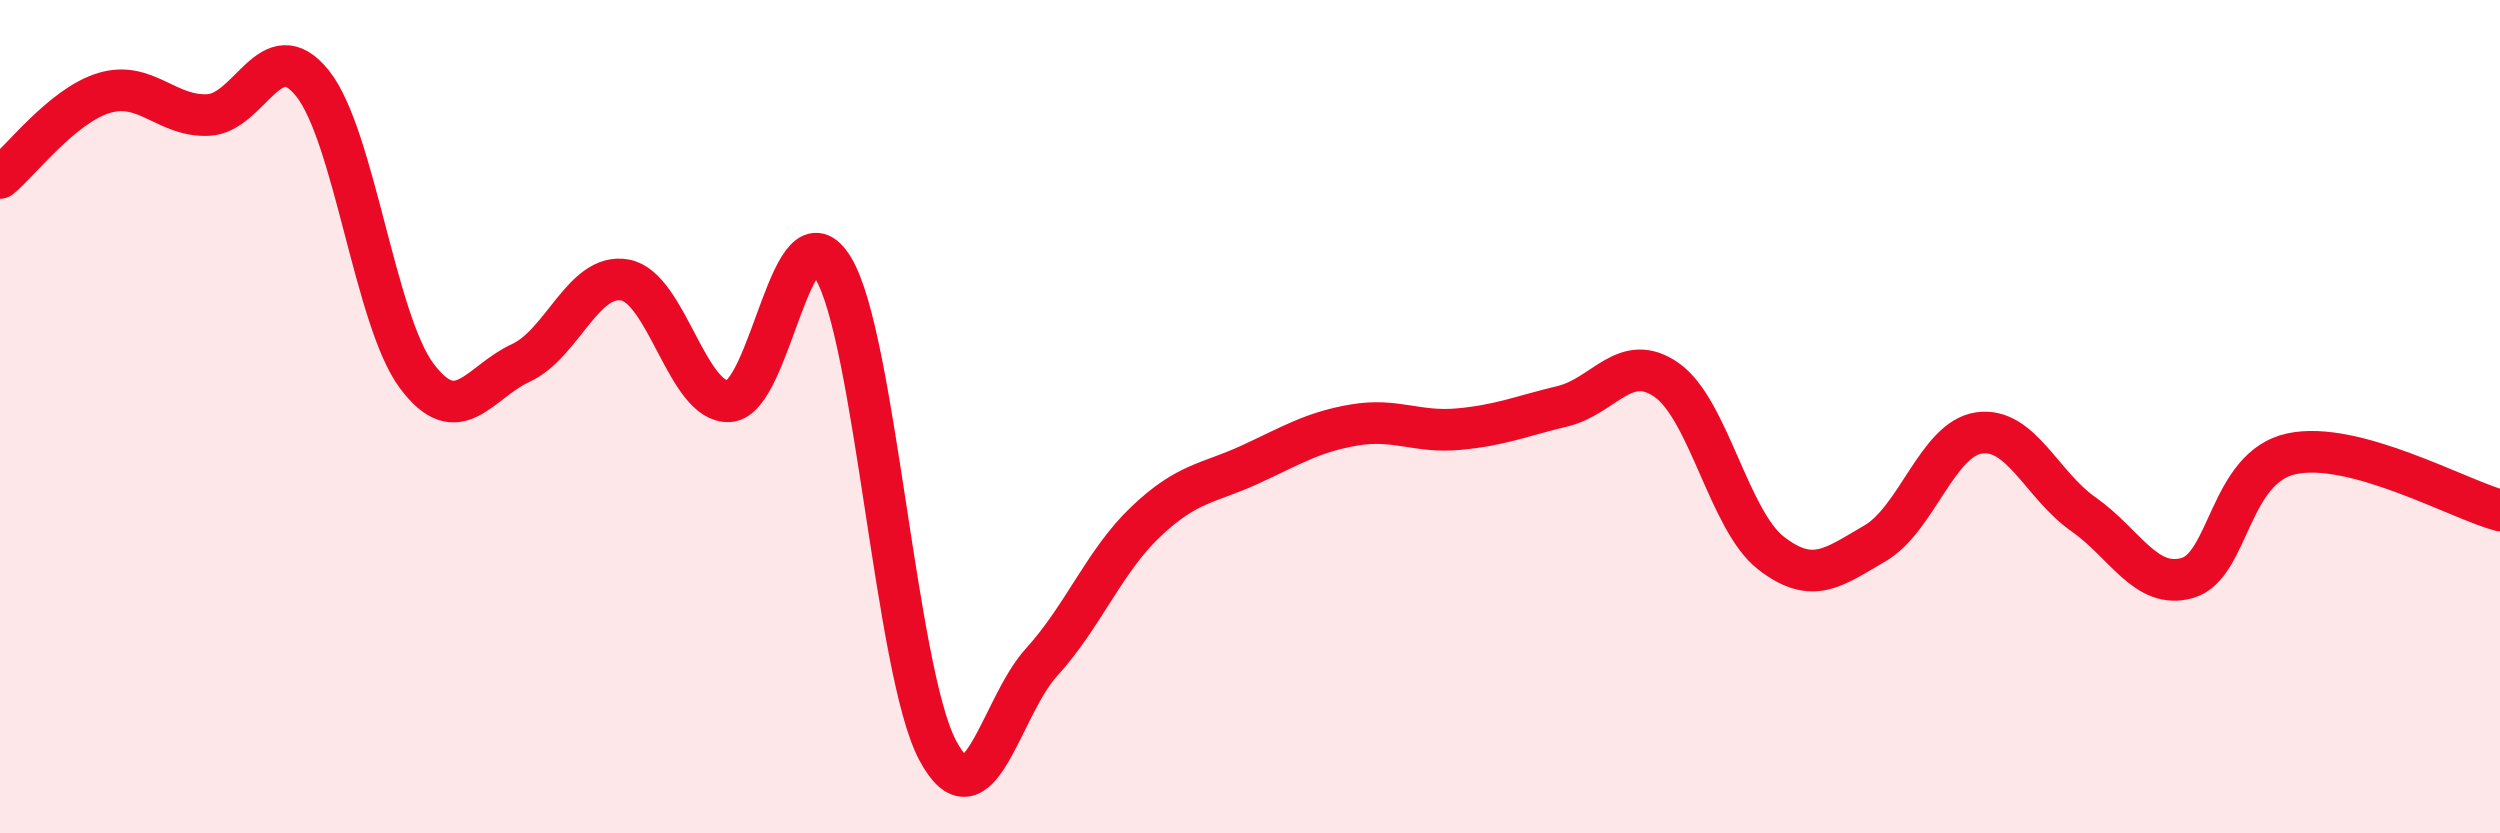 
    <svg width="60" height="20" viewBox="0 0 60 20" xmlns="http://www.w3.org/2000/svg">
      <path
        d="M 0,4.27 C 0.5,3.86 1.5,2.53 2.5,2.23 C 3.5,1.93 4,2.81 5,2.76 C 6,2.71 6.5,0.75 7.5,2 C 8.5,3.25 9,7.68 10,9.02 C 11,10.36 11.5,9.17 12.5,8.71 C 13.5,8.25 14,6.54 15,6.72 C 16,6.9 16.5,9.69 17.5,9.63 C 18.5,9.57 19,4.77 20,6.44 C 21,8.11 21.5,16.11 22.5,18 C 23.5,19.89 24,16.99 25,15.89 C 26,14.79 26.5,13.47 27.5,12.52 C 28.5,11.57 29,11.61 30,11.15 C 31,10.69 31.5,10.37 32.5,10.2 C 33.5,10.03 34,10.39 35,10.3 C 36,10.21 36.5,9.99 37.5,9.75 C 38.5,9.51 39,8.42 40,9.12 C 41,9.82 41.5,12.49 42.5,13.27 C 43.5,14.05 44,13.62 45,13.04 C 46,12.46 46.5,10.53 47.5,10.39 C 48.5,10.25 49,11.64 50,12.34 C 51,13.04 51.5,14.16 52.5,13.87 C 53.5,13.58 53.5,11.21 55,10.89 C 56.5,10.57 59,11.98 60,12.25L60 20L0 20Z"
        fill="#EB0A25"
        opacity="0.1"
        stroke-linecap="round"
        stroke-linejoin="round"
      />
      <path
        d="M 0,4.27 C 0.5,3.86 1.5,2.53 2.5,2.23 C 3.5,1.93 4,2.81 5,2.76 C 6,2.71 6.5,0.75 7.5,2 C 8.5,3.25 9,7.68 10,9.02 C 11,10.36 11.5,9.17 12.5,8.71 C 13.5,8.25 14,6.54 15,6.72 C 16,6.9 16.5,9.69 17.5,9.63 C 18.5,9.57 19,4.77 20,6.44 C 21,8.11 21.5,16.11 22.5,18 C 23.5,19.89 24,16.99 25,15.89 C 26,14.79 26.5,13.47 27.5,12.52 C 28.5,11.57 29,11.61 30,11.15 C 31,10.69 31.5,10.37 32.5,10.2 C 33.5,10.03 34,10.39 35,10.3 C 36,10.21 36.5,9.99 37.5,9.75 C 38.5,9.51 39,8.42 40,9.12 C 41,9.82 41.5,12.49 42.5,13.27 C 43.5,14.05 44,13.62 45,13.04 C 46,12.46 46.5,10.53 47.5,10.39 C 48.5,10.25 49,11.64 50,12.34 C 51,13.04 51.5,14.16 52.5,13.87 C 53.5,13.58 53.5,11.21 55,10.89 C 56.5,10.57 59,11.98 60,12.25"
        stroke="#EB0A25"
        stroke-width="1"
        fill="none"
        stroke-linecap="round"
        stroke-linejoin="round"
      />
    </svg>
  